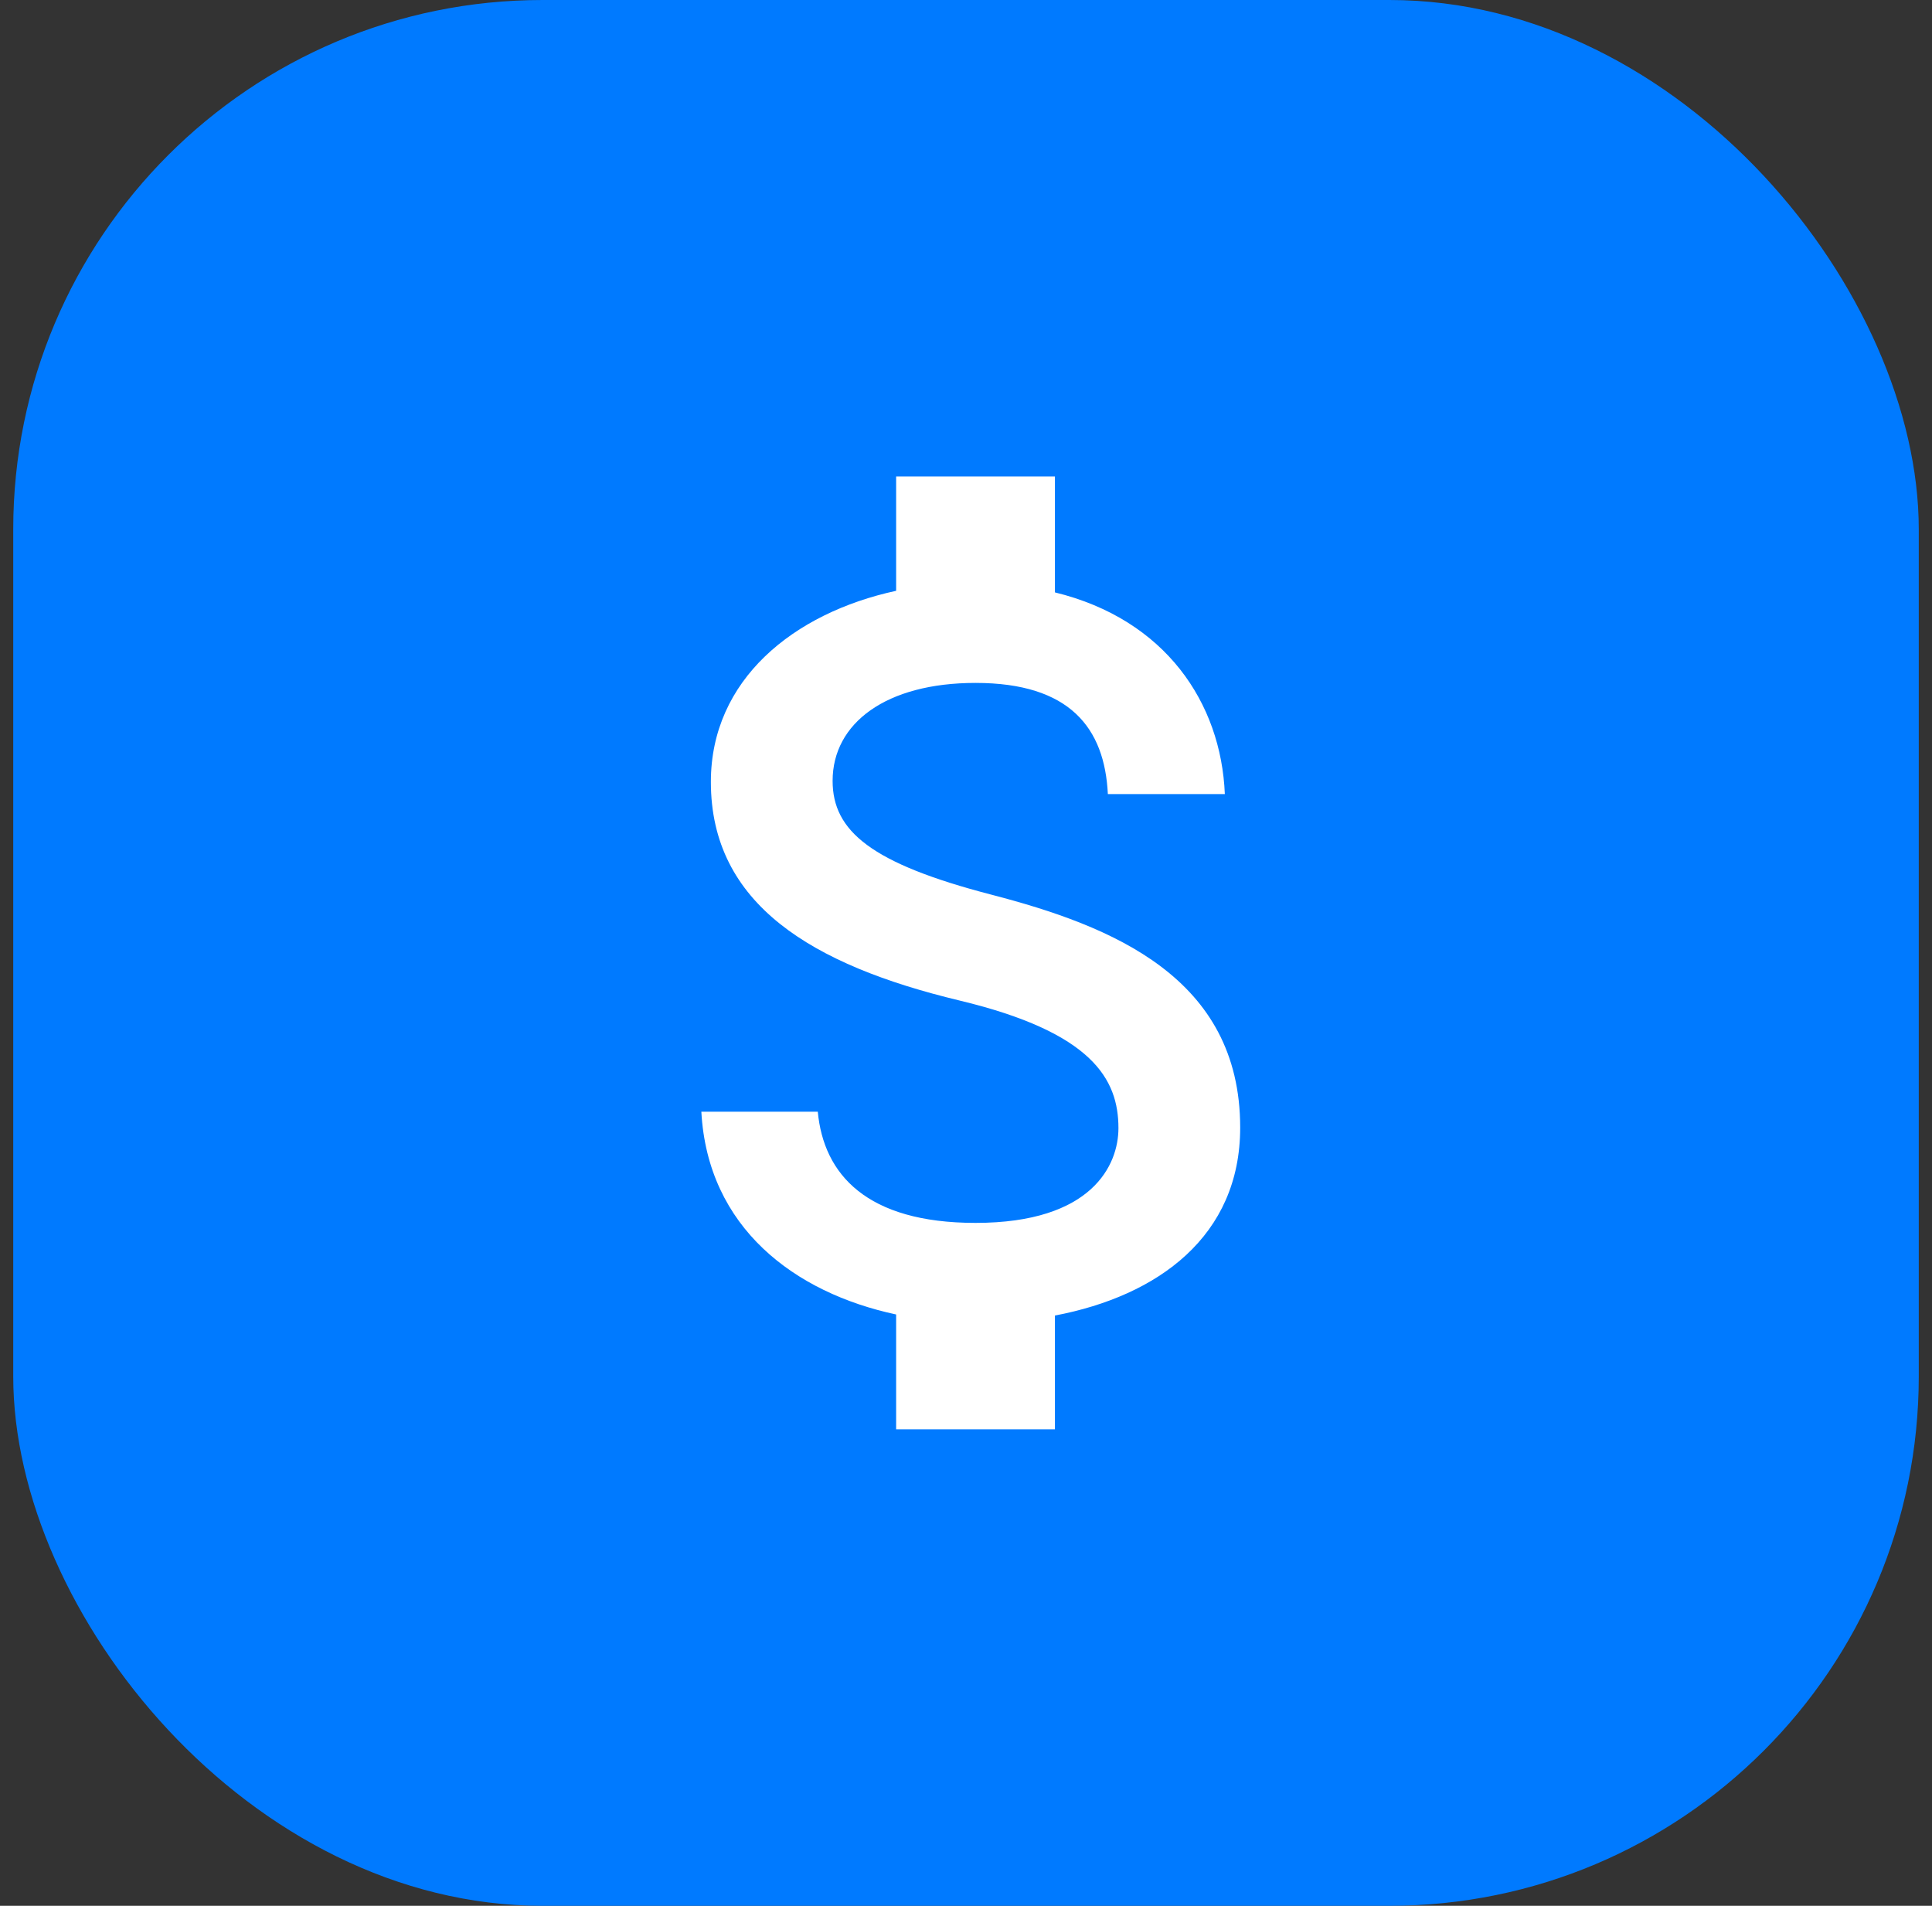<svg width="73" height="72" viewBox="0 0 73 72" fill="none" xmlns="http://www.w3.org/2000/svg">
    <rect x="0" y="0" width="73" height="72" fill="#333333" stroke="none"/>
    <g clip-path="url(#wc76dej04a)">
        <rect x=".5" width="72" height="72" rx="20" fill="#007AFF"/>
        <path d="M37.46 33.8c-4.54-1.18-6-2.4-6-4.3 0-2.18 2.02-3.7 5.4-3.7 3.56 0 4.88 1.7 5 4.2h4.42c-.14-3.44-2.24-6.6-6.42-7.62V18h-6v4.32c-3.88.84-7 3.36-7 7.22 0 4.62 3.82 6.92 9.4 8.26 5 1.2 6 2.96 6 4.82 0 1.38-.98 3.58-5.4 3.58-4.12 0-5.74-1.84-5.96-4.2h-4.4c.24 4.38 3.52 6.84 7.36 7.66V54h6v-4.3c3.9-.74 7-3 7-7.1 0-5.68-4.86-7.62-9.4-8.8z" fill="#fff"/>
    </g>
    <defs>
        <clipPath id="wc76dej04a">
            <path fill="#fff" transform="translate(-.5)" d="M0 0h73v72H0z"/>
        </clipPath>
    </defs>
</svg>
